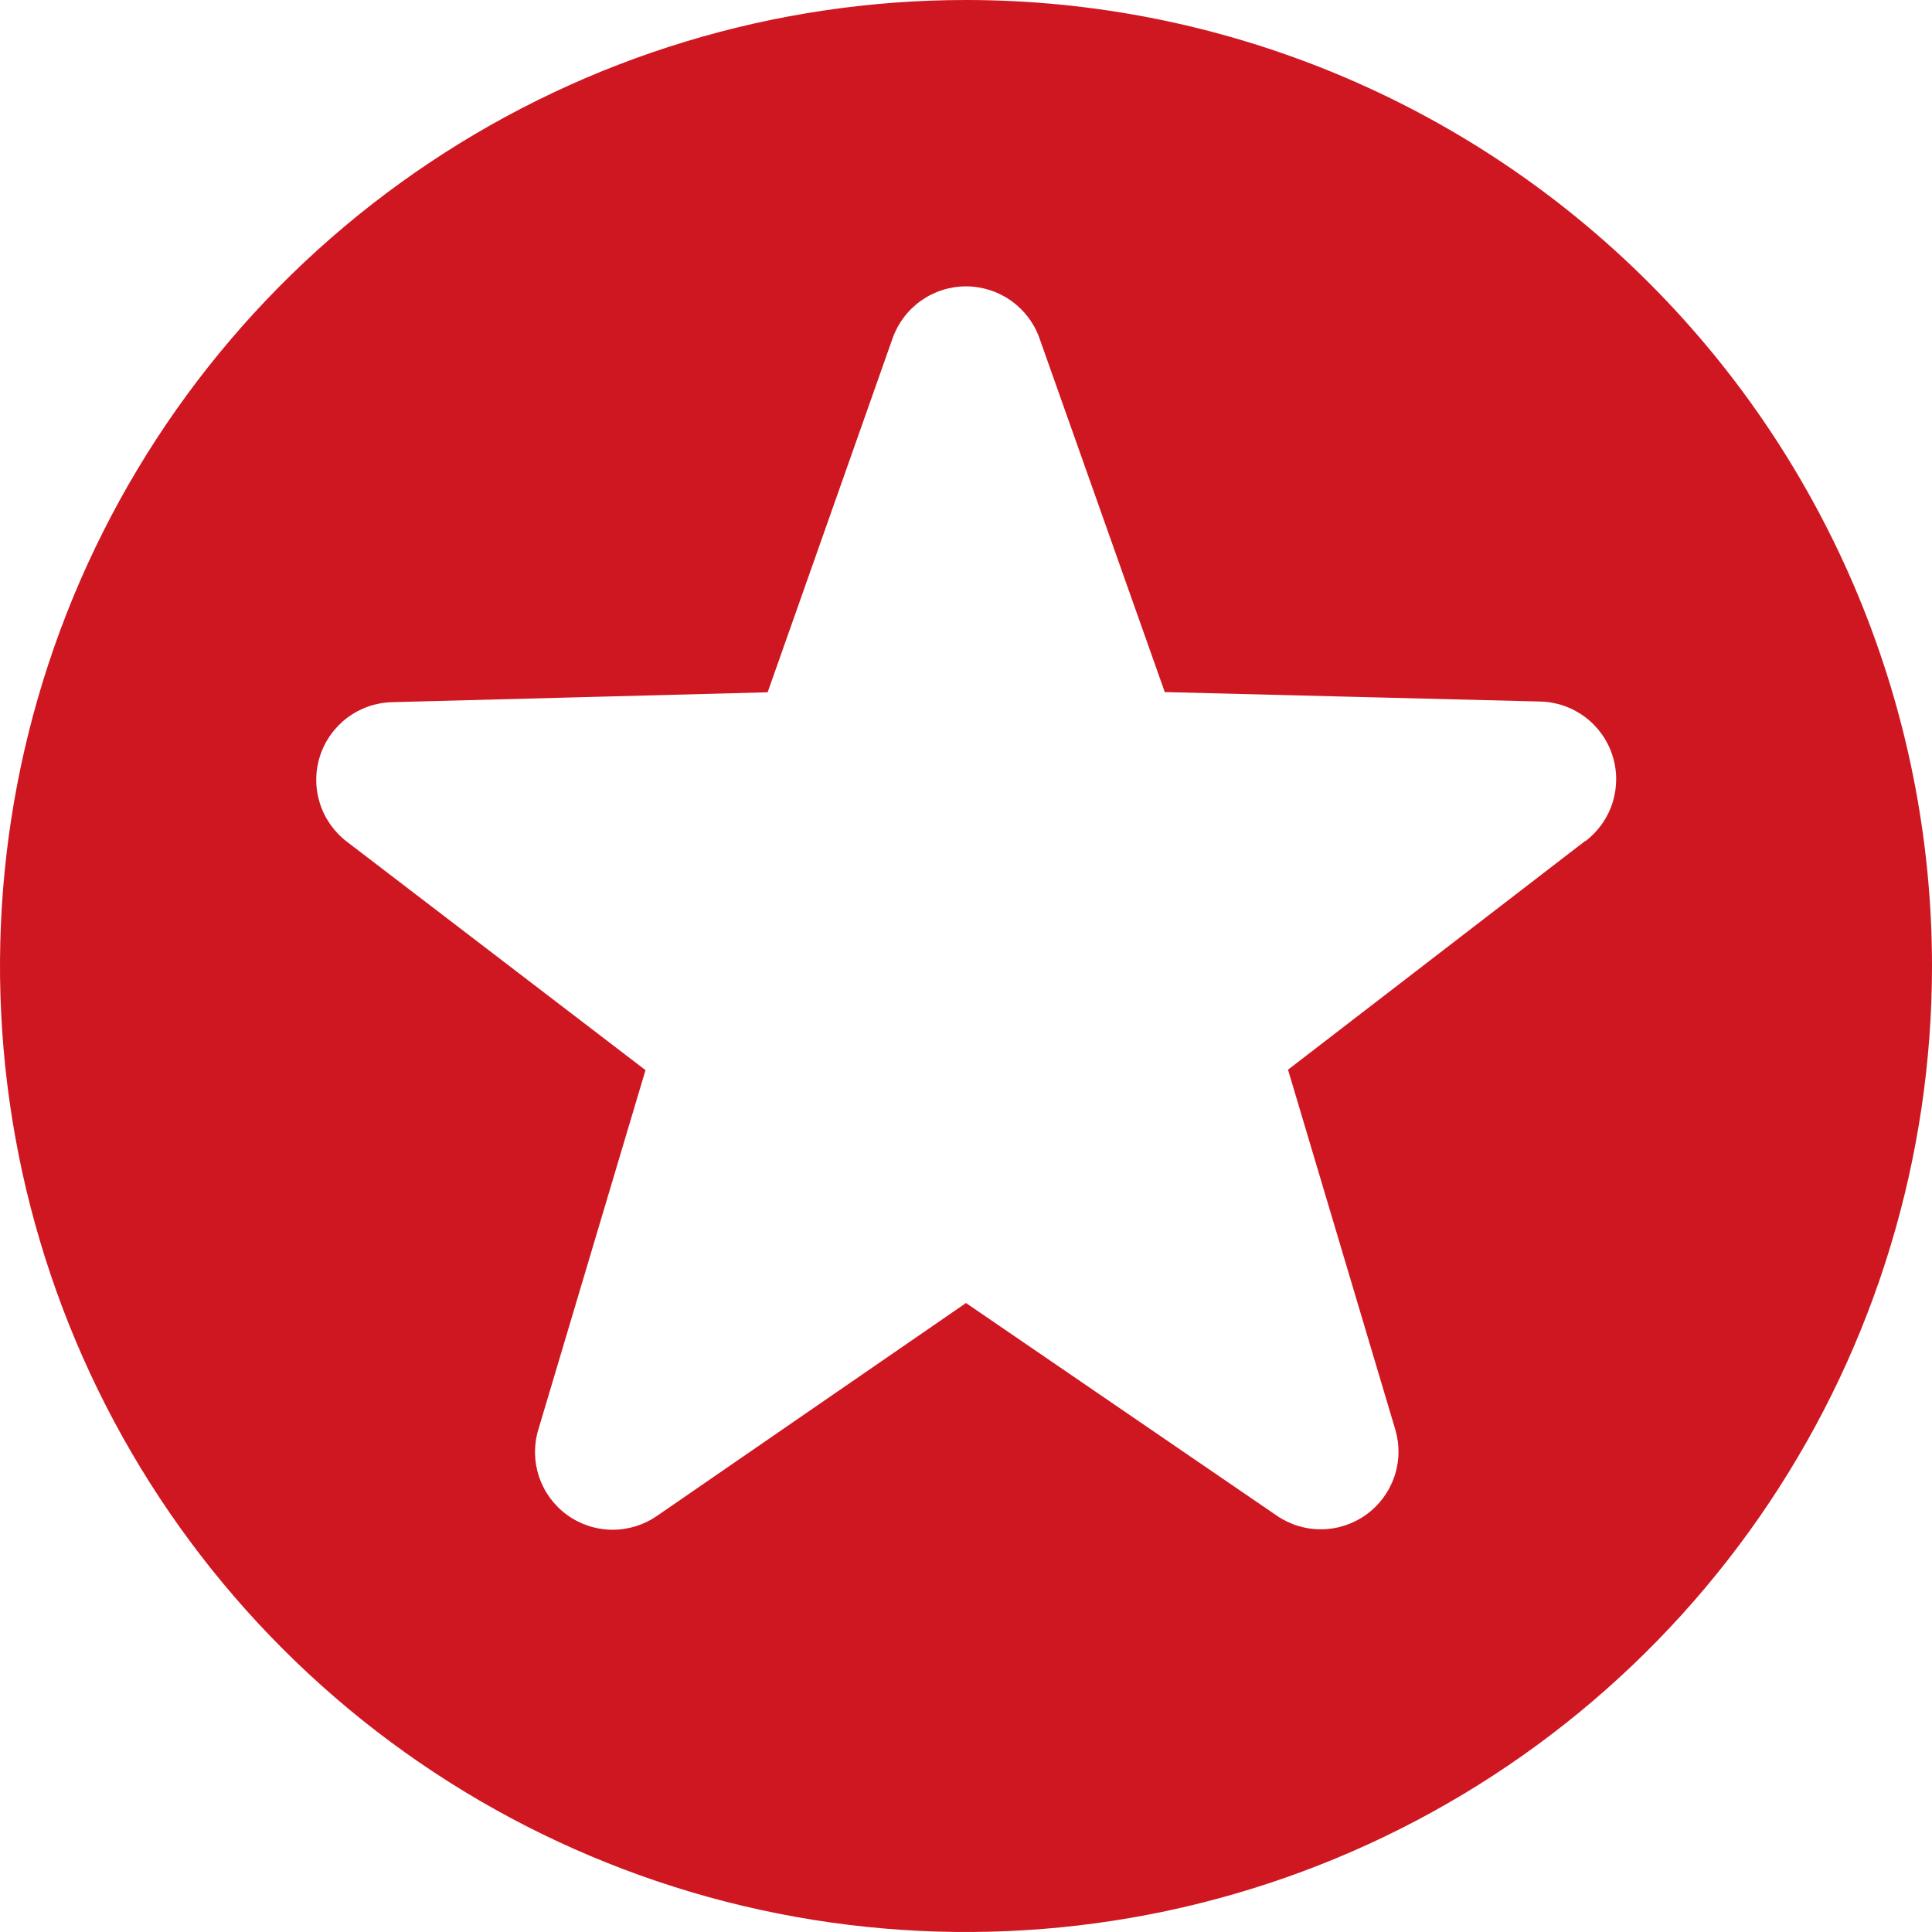 <svg width="64" height="64" viewBox="0 0 64 64" fill="none" xmlns="http://www.w3.org/2000/svg">
<path d="M32 0C25.671 0 19.484 1.877 14.222 5.393C8.959 8.909 4.858 13.907 2.436 19.754C0.014 25.601 -0.62 32.035 0.615 38.243C1.85 44.45 4.897 50.152 9.373 54.627C13.848 59.103 19.55 62.15 25.757 63.385C31.965 64.62 38.399 63.986 44.246 61.564C50.093 59.142 55.091 55.041 58.607 49.778C62.123 44.516 64 38.329 64 32C64 23.513 60.629 15.374 54.627 9.373C48.626 3.371 40.487 0 32 0ZM52.508 27.861L42.667 35.435L46.222 47.36C46.372 47.87 46.361 48.415 46.188 48.919C46.016 49.422 45.693 49.86 45.261 50.172C44.83 50.484 44.313 50.654 43.781 50.66C43.248 50.666 42.728 50.507 42.29 50.204L32 43.164L21.76 50.219C21.322 50.521 20.801 50.68 20.269 50.675C19.737 50.669 19.22 50.498 18.788 50.186C18.357 49.874 18.033 49.436 17.861 48.933C17.689 48.429 17.677 47.885 17.828 47.374L21.383 35.449L11.492 27.883C11.067 27.559 10.753 27.112 10.594 26.603C10.434 26.093 10.437 25.547 10.602 25.039C10.767 24.532 11.085 24.088 11.513 23.769C11.942 23.45 12.458 23.273 12.992 23.26L25.429 22.933L29.568 11.207C29.746 10.704 30.075 10.269 30.511 9.96C30.946 9.652 31.466 9.487 32 9.486C32.533 9.486 33.052 9.651 33.488 9.957C33.923 10.264 34.253 10.698 34.432 11.2L38.585 22.926L51.022 23.239C51.556 23.251 52.073 23.429 52.501 23.748C52.929 24.066 53.248 24.51 53.412 25.018C53.577 25.526 53.58 26.072 53.421 26.581C53.261 27.091 52.947 27.538 52.523 27.861H52.508Z" fill="#CF1721"/>
</svg>

